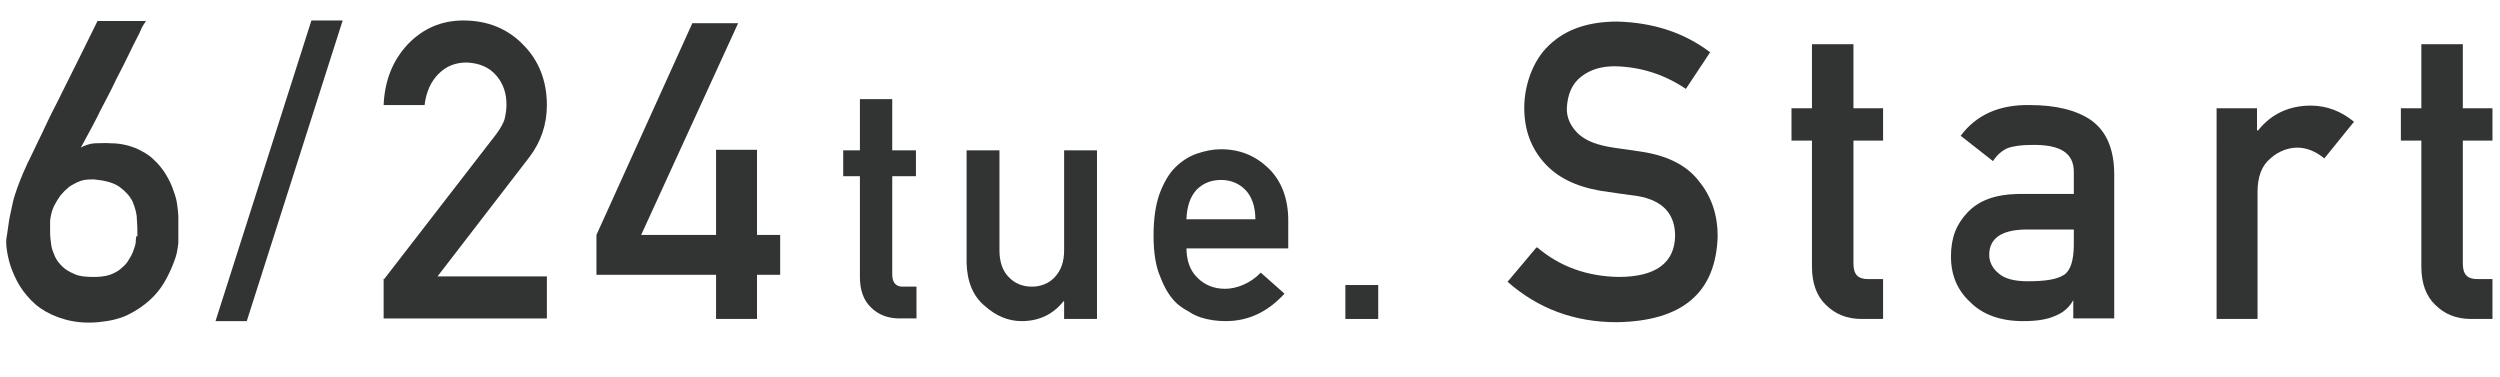 <?xml version="1.0" encoding="UTF-8"?>
<svg xmlns="http://www.w3.org/2000/svg" version="1.1" viewBox="0 0 464 70">
  <!-- Generator: Adobe Illustrator 28.6.0, SVG Export Plug-In . SVG Version: 1.2.0 Build 709)  -->
  <g>
    <g id="_書き出しよう" data-name="書き出しよう">
      <g>
        <rect x="-123" width="710" height="94" style="fill: none;"/>
        <g>
          <path d="M27.1,3.7s0,.3-.4.8-.6,1.3-1.1,2.2c-.5.9-1,2-1.6,3.2-.6,1.2-1.2,2.5-1.9,3.8-.7,1.3-1.3,2.7-2,4-.7,1.4-1.4,2.6-2,3.9-.6,1.2-1.2,2.3-1.8,3.4-.5,1-1,1.8-1.3,2.4.7-.4,1.5-.7,2.5-.8.9,0,2-.1,3.2,0,1.7,0,3.2.4,4.5.9,1.3.6,2.4,1.2,3.3,2.1.9.8,1.7,1.8,2.3,2.8.6,1,1.1,2,1.4,3,.4,1,.6,1.9.7,2.7.1.8.2,1.5.2,2v2.2c0,.5,0,1,0,1.5,0,.5,0,.9,0,1.3,0,.2-.1.6-.2,1.4-.1.7-.4,1.6-.8,2.6-.4,1-.9,2.1-1.6,3.3-.7,1.2-1.6,2.3-2.7,3.3-1.1,1-2.4,1.9-4,2.7-1.6.8-3.5,1.2-5.6,1.4-2.3.2-4.3,0-6.1-.5s-3.3-1.2-4.6-2.1c-1.3-.9-2.3-2-3.2-3.2-.9-1.2-1.5-2.5-2-3.7s-.8-2.5-1-3.7c-.2-1.2-.2-2.2,0-3,.2-1.2.3-2.3.5-3.3.2-1,.4-1.9.6-2.8.2-.9.5-1.7.8-2.6.3-.9.7-1.8,1.1-2.8.1-.3.4-.8.8-1.8.5-.9,1-2.1,1.7-3.5.7-1.4,1.4-2.9,2.2-4.6s1.7-3.3,2.5-5c2-4,4.2-8.4,6.6-13.3h8.9ZM25.5,43.9c0-1,0-2-.1-3.2,0-1.2-.4-2.3-.8-3.3-.5-1-1.3-1.9-2.4-2.7-1.1-.8-2.7-1.2-4.7-1.4-1,0-1.8,0-2.6.3-.8.3-1.5.7-2.1,1.1-.6.5-1.1,1-1.6,1.6-.4.6-.8,1.2-1.1,1.8-.3.6-.5,1.2-.6,1.7-.1.5-.2.9-.2,1.2,0,.6,0,1.3,0,2.1,0,.8.1,1.5.2,2.3.1.8.4,1.5.7,2.2.3.7.8,1.3,1.4,1.9.6.6,1.4,1,2.3,1.4s2.1.5,3.5.5c1.1,0,2.1-.1,3-.4.8-.3,1.6-.7,2.1-1.2.6-.5,1.1-1,1.4-1.6.4-.6.7-1.2.9-1.8.2-.6.4-1.1.4-1.6,0-.5.1-.8.1-1Z" style="fill: #323333;"/>
          <path d="M57.8,3.8h5.8l-17.8,55.8h-5.8L57.8,3.8Z" style="fill: #323333;"/>
          <path d="M71.3,51.8l20.8-26.9c.8-1.1,1.4-2.1,1.6-3,.2-.9.3-1.7.3-2.5,0-2.1-.6-3.9-1.9-5.4-1.3-1.5-3.1-2.3-5.5-2.4-2.1,0-3.8.7-5.2,2.1-1.4,1.4-2.3,3.3-2.6,5.8h-7.6c.2-4.6,1.7-8.3,4.5-11.3,2.8-2.9,6.2-4.4,10.3-4.4,4.6,0,8.3,1.6,11.1,4.5,2.9,2.9,4.4,6.7,4.4,11.2,0,3.6-1.1,6.8-3.2,9.6l-17.1,22.2h20.3v7.8h-30.3v-7.4Z" style="fill: #323333;"/>
          <path d="M110.7,43.6l17.8-39.3h8.5l-18,39.3h13.9v-15.8h7.6v15.8h4.3v7.4h-4.3v8.2h-7.6v-8.2h-22.2v-7.4Z" style="fill: #323333;"/>
          <path d="M159.5,18.4h6.1v9.5h4.4v4.8h-4.4v18.2c0,1.6.7,2.4,2.2,2.3h2.3v5.9h-3.2c-2.1,0-3.9-.7-5.2-2-1.4-1.3-2.1-3.2-2.1-5.7v-18.7h-3.1v-4.8h3.1v-9.5Z" style="fill: #323333;"/>
          <path d="M179.4,27.9h6.1v18.6c0,2.1.6,3.8,1.7,4.9,1.1,1.2,2.6,1.8,4.3,1.8s3.2-.6,4.3-1.8c1.1-1.2,1.7-2.8,1.7-4.9v-18.6h6.1v31.3h-6.1v-3.3h-.1c-2,2.5-4.6,3.7-7.8,3.7-2.5,0-4.8-1-6.8-2.8-2.2-1.8-3.3-4.5-3.4-8v-20.8Z" style="fill: #323333;"/>
          <path d="M220.2,45.9c0,2.5.7,4.4,2.1,5.7,1.3,1.3,3,2,5.1,2s4.7-1,6.6-3l4.4,3.9c-3.1,3.4-6.7,5.1-10.9,5.1-1.6,0-3.1-.2-4.7-.7-.8-.3-1.5-.6-2.2-1.1-.8-.4-1.5-.9-2.1-1.4-1.3-1.2-2.3-2.8-3.1-4.9-.9-2-1.3-4.6-1.3-7.8s.4-5.7,1.1-7.7c.8-2.1,1.7-3.7,2.9-4.9,1.2-1.2,2.6-2.1,4.1-2.6,1.5-.5,2.9-.8,4.4-.8,3.5,0,6.4,1.2,8.8,3.5,2.4,2.3,3.7,5.6,3.7,9.7v5.2h-18.9ZM233,40.7c0-2.4-.7-4.3-1.9-5.5-1.2-1.2-2.7-1.8-4.5-1.8s-3.3.6-4.5,1.8c-1.2,1.3-1.8,3.1-1.9,5.5h12.8Z" style="fill: #323333;"/>
          <path d="M249.7,52.9h6.1v6.3h-6.1v-6.3Z" style="fill: #323333;"/>
          <path d="M285.3,45.9c4.2,3.6,9.3,5.4,15.1,5.5,6.9,0,10.4-2.6,10.5-7.6,0-4.1-2.3-6.6-6.9-7.4-2.1-.3-4.5-.6-7-1-4.6-.8-8-2.5-10.4-5.2-2.5-2.8-3.7-6.2-3.7-10.2s1.5-8.7,4.6-11.6c3-2.9,7.2-4.4,12.7-4.4,6.6.2,12.3,2,17.2,5.7l-4.5,6.8c-4-2.7-8.4-4.1-13.2-4.2-2.5,0-4.5.6-6.2,1.9-1.7,1.3-2.6,3.3-2.7,6,0,1.6.6,3,1.8,4.3,1.2,1.3,3.1,2.2,5.7,2.7,1.5.3,3.5.5,6,.9,5,.7,8.7,2.5,11,5.5,2.4,2.9,3.5,6.4,3.5,10.2-.3,10.5-6.5,15.8-18.7,16-7.9,0-14.6-2.5-20.3-7.5l5.3-6.3Z" style="fill: #323333;"/>
          <path d="M336.4,8.2h7.6v11.9h5.5v6h-5.5v22.8c0,2,.8,2.9,2.7,2.9h2.8v7.4h-4c-2.7,0-4.9-.9-6.6-2.6-1.7-1.6-2.6-4-2.6-7.1v-23.4h-3.8v-6h3.8v-11.9Z" style="fill: #323333;"/>
          <path d="M384.9,55.7h-.1c-.7,1.3-1.8,2.3-3.3,2.9-1.5.7-3.5,1-6,1-4.2,0-7.5-1.2-9.8-3.5-2.4-2.2-3.6-5-3.6-8.5s1-6,3.1-8.2c2.1-2.2,5.1-3.3,9.2-3.4h10.5v-4.1c0-3.5-2.5-5.1-7.8-5-1.9,0-3.4.2-4.5.6-1.1.5-2,1.3-2.7,2.4l-6-4.7c2.9-3.9,7.2-5.8,12.8-5.7,4.8,0,8.6.9,11.4,2.8,2.8,2,4.3,5.3,4.3,10.1v26.7h-7.6v-3.5ZM384.9,42.6h-9.1c-4.4.1-6.6,1.7-6.6,4.7,0,1.3.6,2.5,1.7,3.4,1.1,1,2.9,1.5,5.4,1.5,3.2,0,5.4-.3,6.8-1.2,1.2-.8,1.8-2.7,1.8-5.7v-2.8Z" style="fill: #323333;"/>
          <path d="M411.3,20.1h7.6v4.1h.2c2.5-3.1,5.8-4.6,9.8-4.6,3,0,5.7,1.1,8,3l-5.5,6.8c-1.6-1.3-3.3-2-5-2s-3.6.7-5,2c-1.6,1.3-2.4,3.4-2.4,6.2v23.6h-7.6V20.1Z" style="fill: #323333;"/>
          <path d="M449.5,8.2h7.6v11.9h5.5v6h-5.5v22.8c0,2,.8,2.9,2.7,2.9h2.8v7.4h-4c-2.7,0-4.9-.9-6.6-2.6-1.7-1.6-2.6-4-2.6-7.1v-23.4h-3.8v-6h3.8v-11.9Z" style="fill: #323333;"/>
        </g>
      </g>
    </g>
  </g>
</svg>